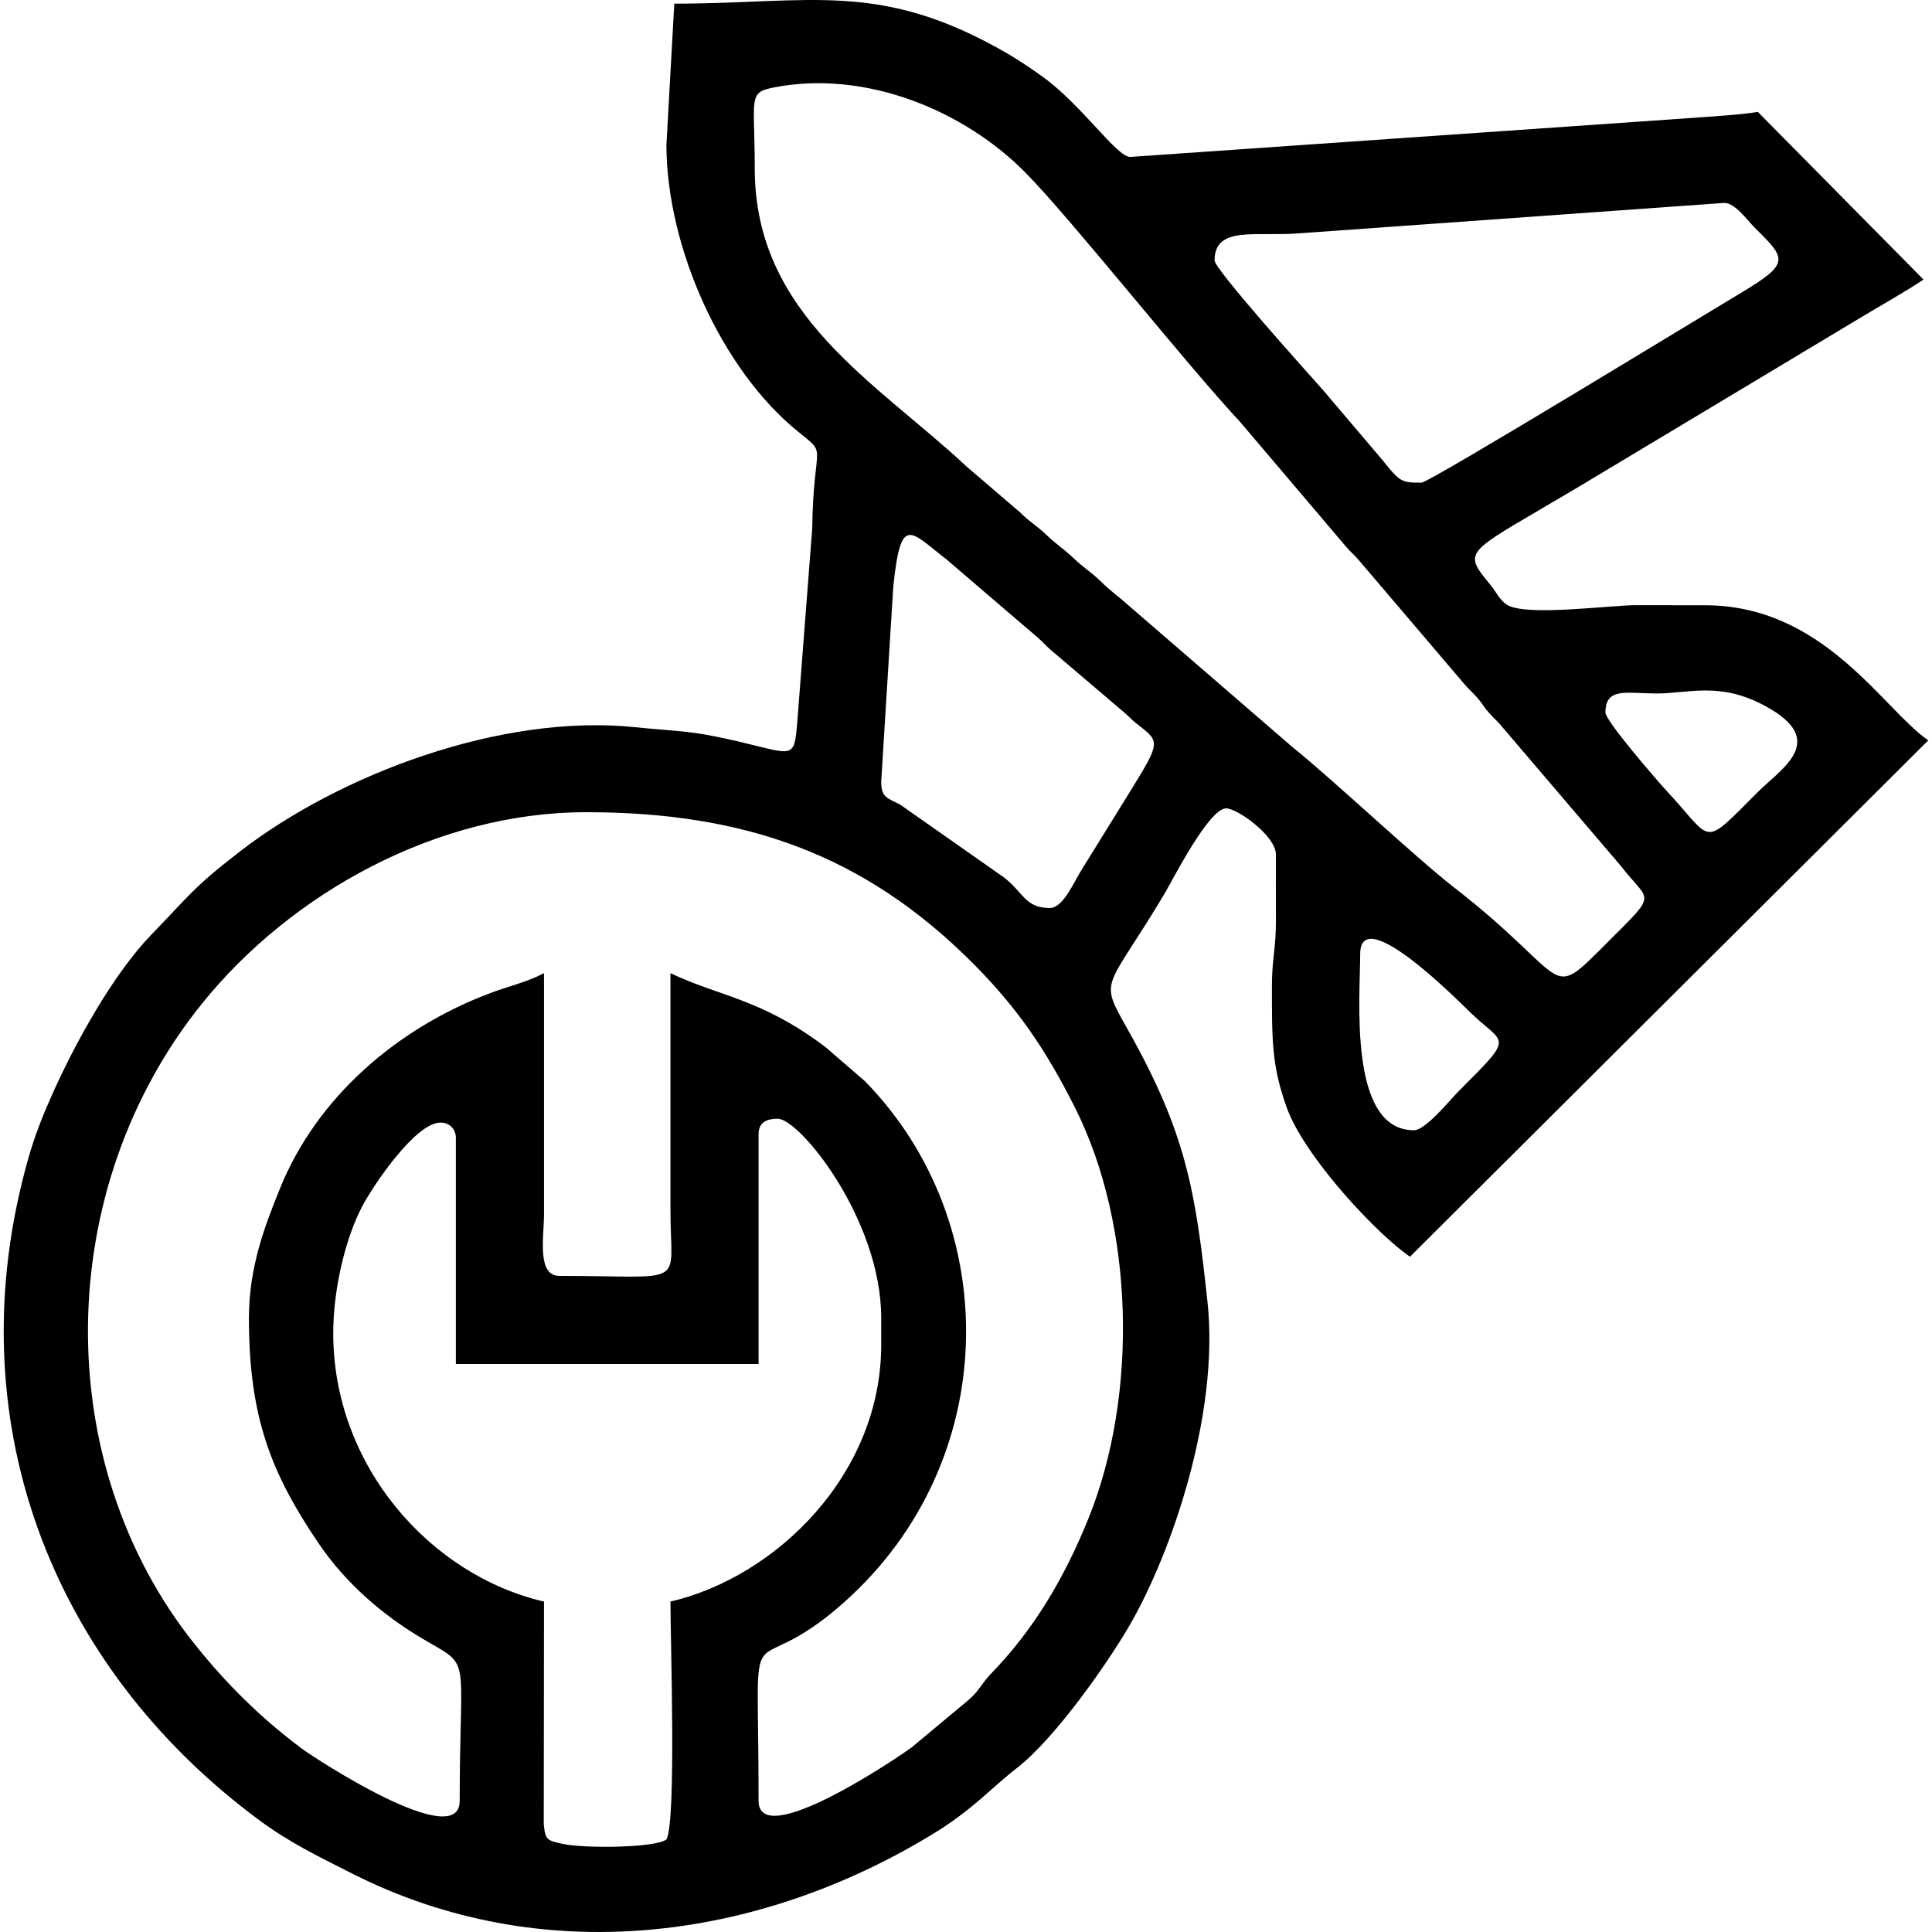 <?xml version="1.0" encoding="UTF-8"?>
<!DOCTYPE svg PUBLIC "-//W3C//DTD SVG 1.1//EN" "http://www.w3.org/Graphics/SVG/1.1/DTD/svg11.dtd">
<!-- Creator: CorelDRAW 2020 (64-Bit) -->
<svg xmlns="http://www.w3.org/2000/svg" xml:space="preserve" width="2in" height="2in" version="1.1" style="shape-rendering:geometricPrecision; text-rendering:geometricPrecision; image-rendering:optimizeQuality; fill-rule:evenodd; clip-rule:evenodd"
viewBox="0 0 6980.34 7007.22"
 xmlns:xlink="http://www.w3.org/1999/xlink"
 xmlns:xodm="http://www.corel.com/coreldraw/odm/2003">
 <defs>
  <style type="text/css">
   <![CDATA[
    .fil0 {fill:black}
   ]]>
  </style>
 </defs>
 <g id="Layer_x0020_1">
  <path class="fil0" d="M1195.17 4835.96c0,-166.05 47,-352.24 106.53,-463.29 41.74,-77.85 192.47,-301.12 282.62,-301.12 32.54,0 55.6,23.06 55.6,55.59l0 820.01 1097.97 0 0 -833.91c0,-45.26 33.04,-55.58 69.49,-55.58 79.83,0 375.26,365.65 375.26,722.7l0 97.29c0,469.96 -381.53,842 -764.41,931.19 0,146 21.66,787.59 -13.9,861.7 -31.22,31.21 -298.18,34.86 -378.15,16.79 -54.39,-12.28 -61.88,-12.31 -67.44,-71.53l0.85 -806.96c-415.21,-96.74 -764.41,-494.87 -764.41,-972.88zm3919.32 -736.62c-239.16,0 -194.57,-482.89 -194.57,-639.32 0,-189.46 354.51,168.5 399.42,212.12 123.75,120.15 165.62,77.6 -41.53,284.76 -31.66,31.66 -120.37,142.45 -163.31,142.45zm-4225.09 681.02c0,356.93 78.81,560.81 252.78,817.39 96.27,142 228.65,258.04 376.99,345.73 181.97,107.57 134.65,39.65 134.65,588.07 0,188.71 -523.31,-152.55 -573.94,-190.47 -149.38,-111.92 -271.98,-233.66 -386.97,-377.44 -526.49,-658.37 -515.21,-1653.27 27.53,-2325.13 324.95,-402.25 853.4,-692.72 1392.03,-692.72 575.55,0 1009.1,154.33 1400.26,545.49 161.49,161.49 266.16,313.25 374.25,529.15 213.23,425.87 228.25,1037.38 48.18,1484.67 -87.22,216.65 -199.01,405.29 -353.2,564.08 -37.77,38.91 -42.97,62.95 -83.5,97.19l-204.62 170.62c-47.97,36.06 -555.95,379.12 -555.95,194.56 0,-763.3 -55.81,-394.99 309.17,-719.31 575.85,-511.75 579.47,-1376.91 76.91,-1890.49l-141.53 -122.56c-234.52,-177.93 -387.42,-184.86 -564.2,-269.67l0 861.69c0.07,282.11 68.48,236.27 -403.06,236.27 -82.43,0 -55.64,-142.45 -55.59,-222.38l0 -875.59c-63.43,33.55 -128.12,46.79 -202.68,75.3 -330.83,126.52 -620.51,374.13 -754.53,704.78 -54.87,135.37 -112.97,285.4 -112.97,470.76zm2904.75 -1487.11c-89.82,0 -94.69,-55.71 -166.75,-111.22l-375.73 -263.6c-48.94,-25.1 -69.04,-26.38 -69.04,-83.83l43.74 -706.76c27.59,-265.3 60.58,-200.95 192.53,-99.34l329.39 282.13c21.5,18.18 28.52,29.08 50.02,47.27l270.3 230.03c23.69,21.96 23.92,24.17 51.67,45.62 72.13,55.73 72.56,62.57 -26.24,222.99l-185.98 300.43c-25.42,39.41 -64.83,136.28 -113.91,136.28zm2015.26 -708.82c0,-91.24 72.7,-70.22 180.95,-69.21 118.55,1.1 231.23,-45.28 398.73,45.45 232.23,125.79 58.37,226.56 -27.23,312.15 -205.56,205.56 -159.3,179.9 -326.59,-0.03 -37.32,-40.15 -225.87,-258.09 -225.87,-288.37zm-1417.63 -1640c0,-126.68 148.6,-85.81 304.98,-98.06l1543.49 -110.41c39.14,0 82.2,61.31 107.72,86.85 114.88,114.88 136.76,129.58 -46.1,238.85 -133.76,79.91 -1131.32,688.89 -1159.59,688.89 -70.19,0 -77.14,-0.31 -141.07,-81.3l-217.03 -255.51c-53.8,-60.38 -392.4,-436.57 -392.4,-469.3zm-1667.8 -333.56c0,-256.68 -25.89,-274.83 67.94,-293.42 334.8,-66.3 694.32,84.77 915.67,310.49 171.89,175.31 569.38,679.35 777.97,903.73l382.92 450.97c18.2,21.51 29.09,28.52 47.27,50.03l383.57 450.32c18.2,21.49 29.09,28.51 47.27,50.01 21.75,25.72 19.37,28.61 42.6,54.69 18.99,21.29 29.08,28.08 47,50.3l428.8 502.38c104.25,135.38 137.95,91.38 -45.17,274.5 -227.31,227.29 -124.89,141.45 -560.48,-196.99 -138.6,-107.67 -436.32,-388.62 -587.57,-510.4l-596.42 -515.44c-38.21,-34.04 -57.6,-45.52 -96.9,-83.78 -36.42,-35.45 -59.1,-46.73 -97.44,-83.23 -37.04,-35.29 -59.21,-47.14 -97.29,-83.4 -38.03,-36.21 -59.55,-45.7 -97.37,-83.3l-194.61 -166.74c-326.26,-305.33 -767.77,-547.11 -767.77,-1080.7zm-291.86 -597.63l-28.61 514.4c2,372.6 200.68,813.71 477.66,1037.9 110.91,89.77 55.61,30.89 51.19,351.69l-53.77 696.75c-12.87,160.98 -11.97,115.02 -297,57.23 -108.03,-21.91 -167.5,-20.68 -286.34,-33.31 -491.88,-52.21 -1077.12,172.64 -1433.82,446.71 -175.68,134.97 -187.6,163.17 -323.13,302.28 -140.81,144.53 -279.54,396.58 -362.47,582.62 -34.41,77.17 -62.19,145.95 -86.83,232.83 -265.51,936.17 77.09,1837.74 839.92,2400.88 107.18,79.12 214.29,131.18 335.68,192.46 682.03,344.37 1461.98,248.57 2106.85,-144.8 143.17,-87.34 211.67,-167.59 303.49,-238.54 135.67,-104.85 327.33,-376.45 410.48,-520.7 149.47,-259.28 324.19,-762.82 280.69,-1168.99 -43.73,-408.2 -78.48,-614.16 -289.54,-989.1 -107.11,-190.26 -79.56,-133.8 135.33,-495.09 26.4,-44.38 159.13,-306.57 221.58,-306.57 41.88,0 180.67,100.86 180.67,166.77 0,78.77 -0.32,157.62 0.1,236.37 0.51,101.8 -14.35,144.87 -14.47,235.71 -0.29,205.79 -0.32,297.14 54.03,447.26 65.65,181.37 333.25,463.97 446.77,539.99l1879.75 -1872.81c-165.07,-113.49 -378,-489.89 -809.57,-489.89 -83.51,0 -167,0.02 -250.49,-0.33 -92.73,-0.38 -403.74,42.62 -469.46,-2.44 -26.6,-18.25 -36.77,-44.3 -56.52,-68.57 -109.5,-134.5 -97.17,-110.67 327.33,-363.9 144.23,-86.03 272.79,-164.18 416.95,-250.17 140.42,-83.76 272.4,-163.73 408.22,-245 70.42,-42.16 139.81,-84 208.47,-125.08 69.35,-41.51 142.14,-81.96 207.71,-125.87l-600.98 -608.17c-56.88,10.67 -195.59,18.55 -261.54,23.61l-2014.43 139.81c-50.11,0 -173.92,-187.23 -319.47,-292.07 -35.74,-25.74 -88.04,-60.92 -125.73,-82.75 -461.64,-267.25 -710.54,-181.12 -1208.71,-181.12z"/>
 </g>
</svg>
